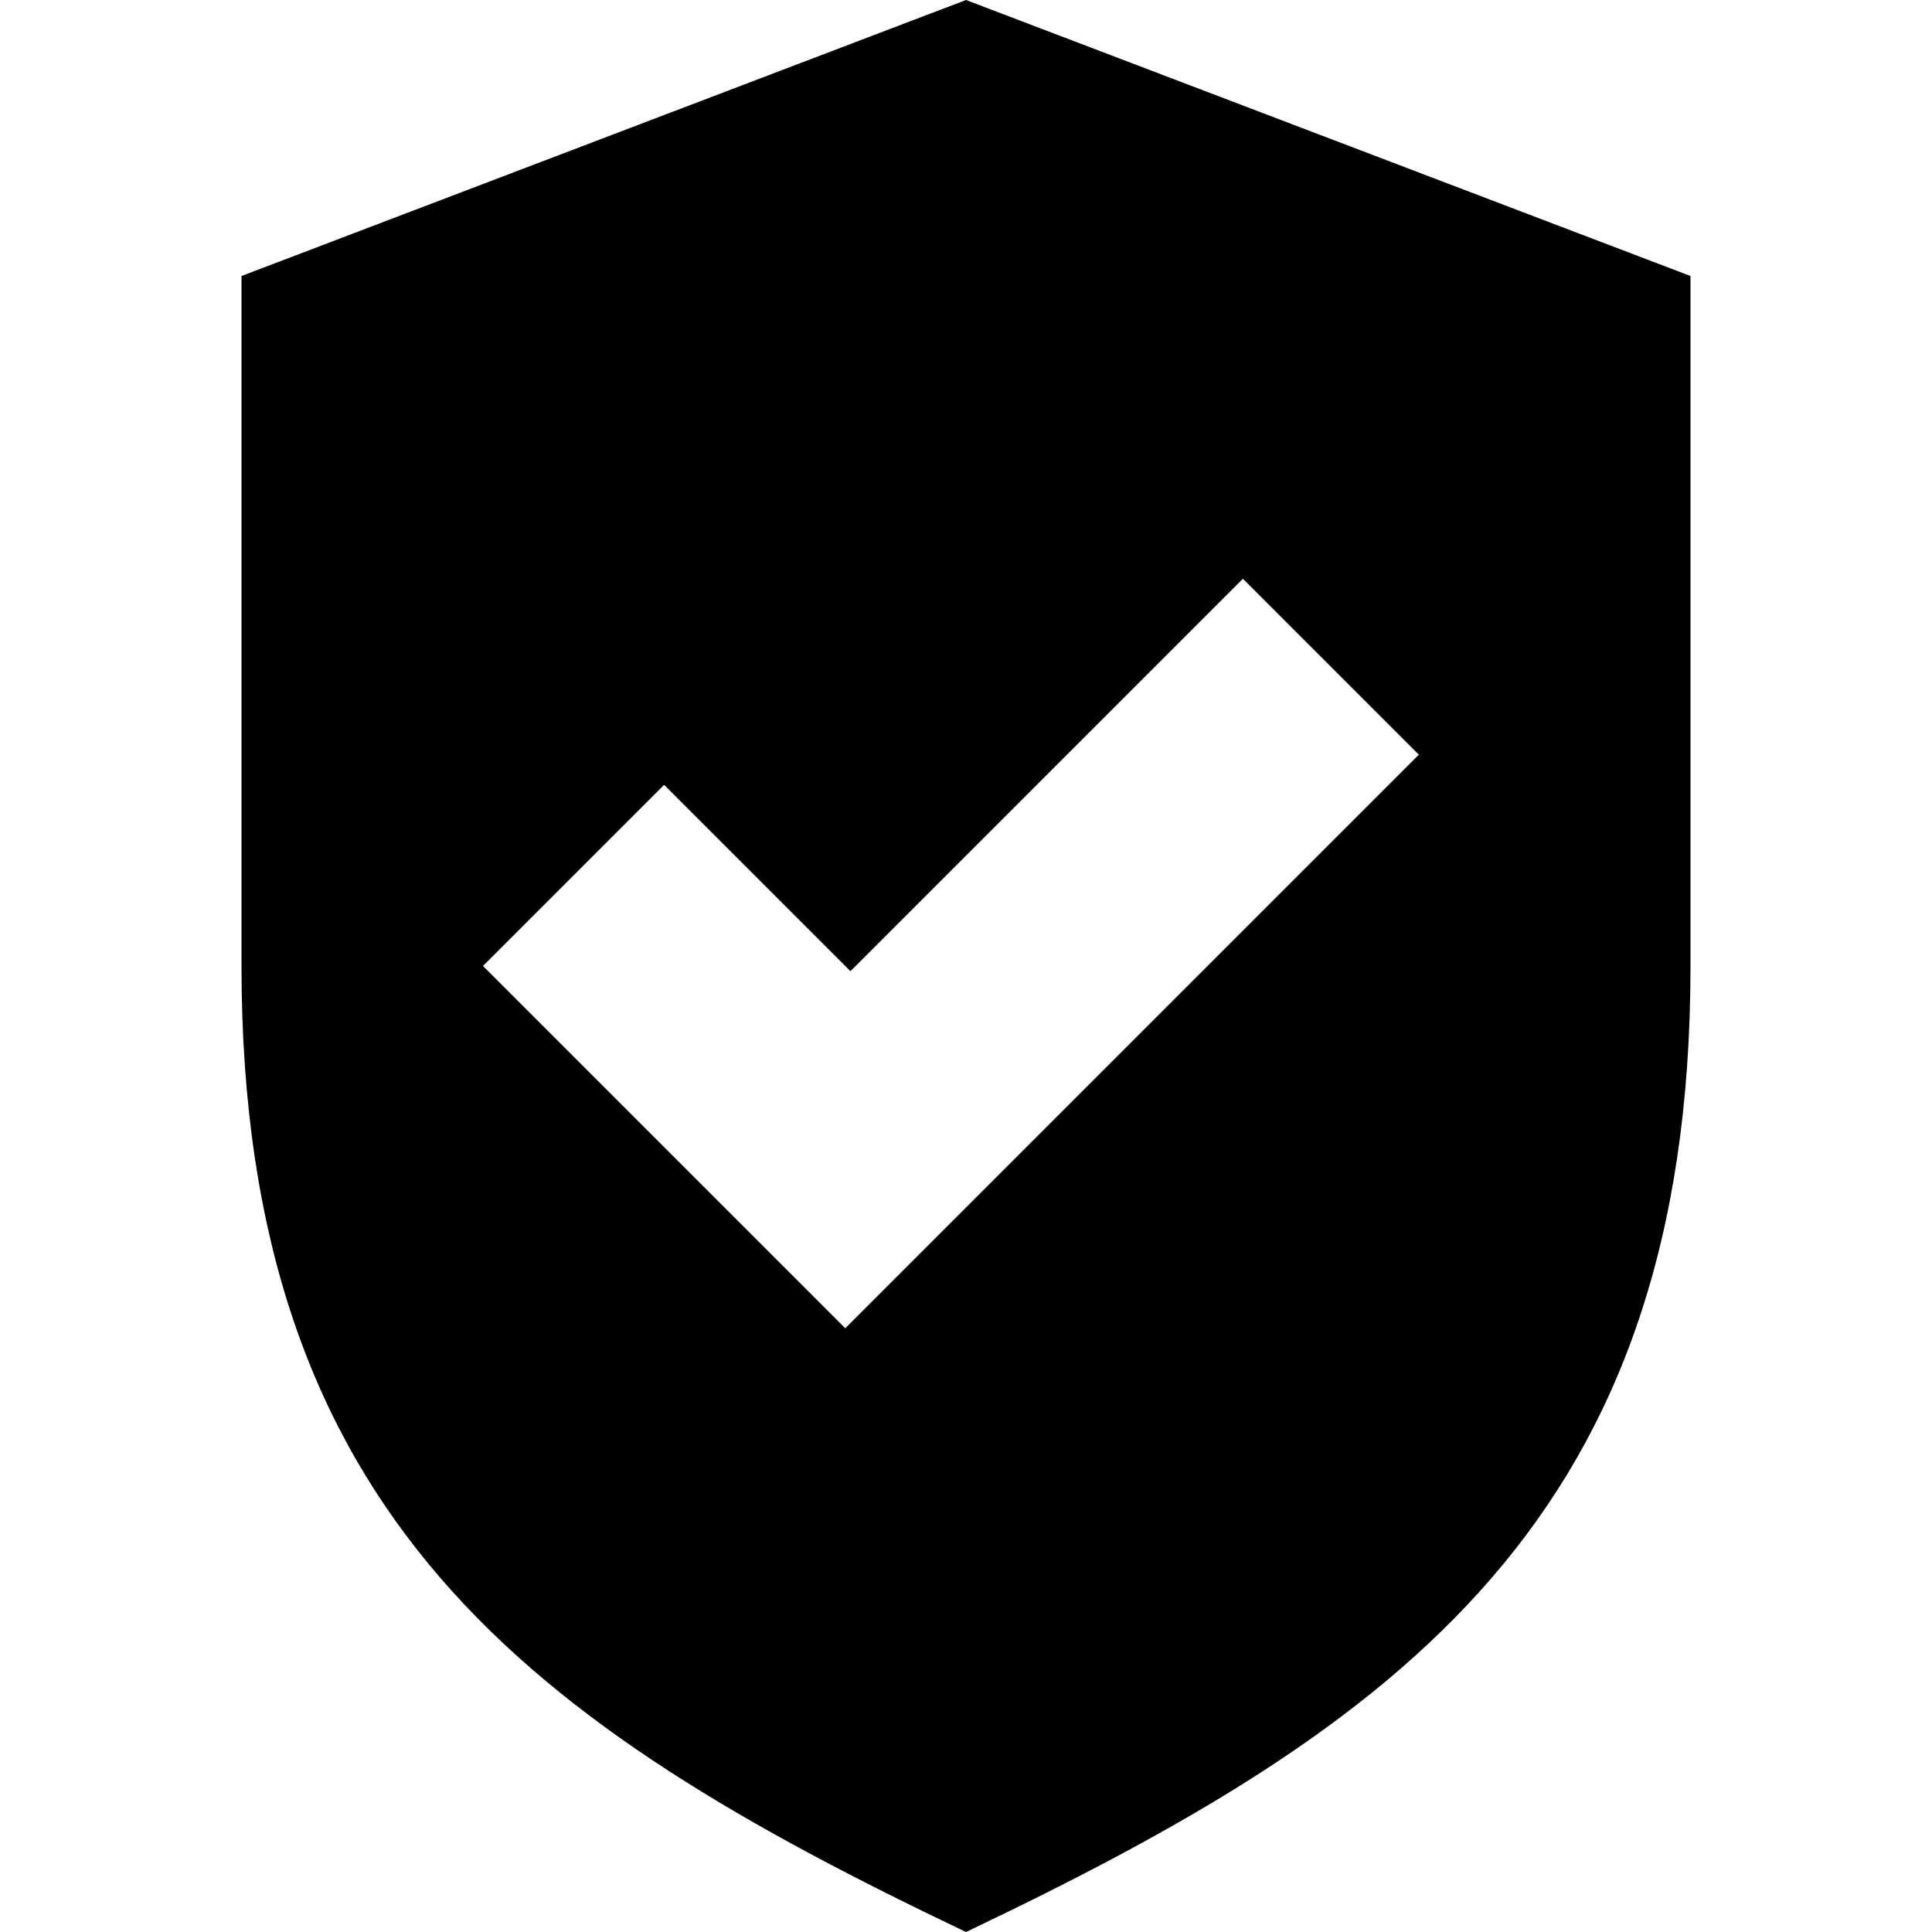 <svg id="Capa_1" enable-background="new 0 0 515.556 515.556" height="512" viewBox="0 0 515.556 515.556" width="512" xmlns="http://www.w3.org/2000/svg"><path d="m257.778 0-193.334 73.651v184.127c0 147.301 77.334 202.54 193.333 257.778 115.999-55.238 193.333-110.477 193.333-257.778v-184.127c.001 0-193.332-73.651-193.332-73.651zm-32.222 354.445-96.667-96.667 48.333-48.333 49.718 49.718 104.723-104.723 46.949 46.949z"/></svg>